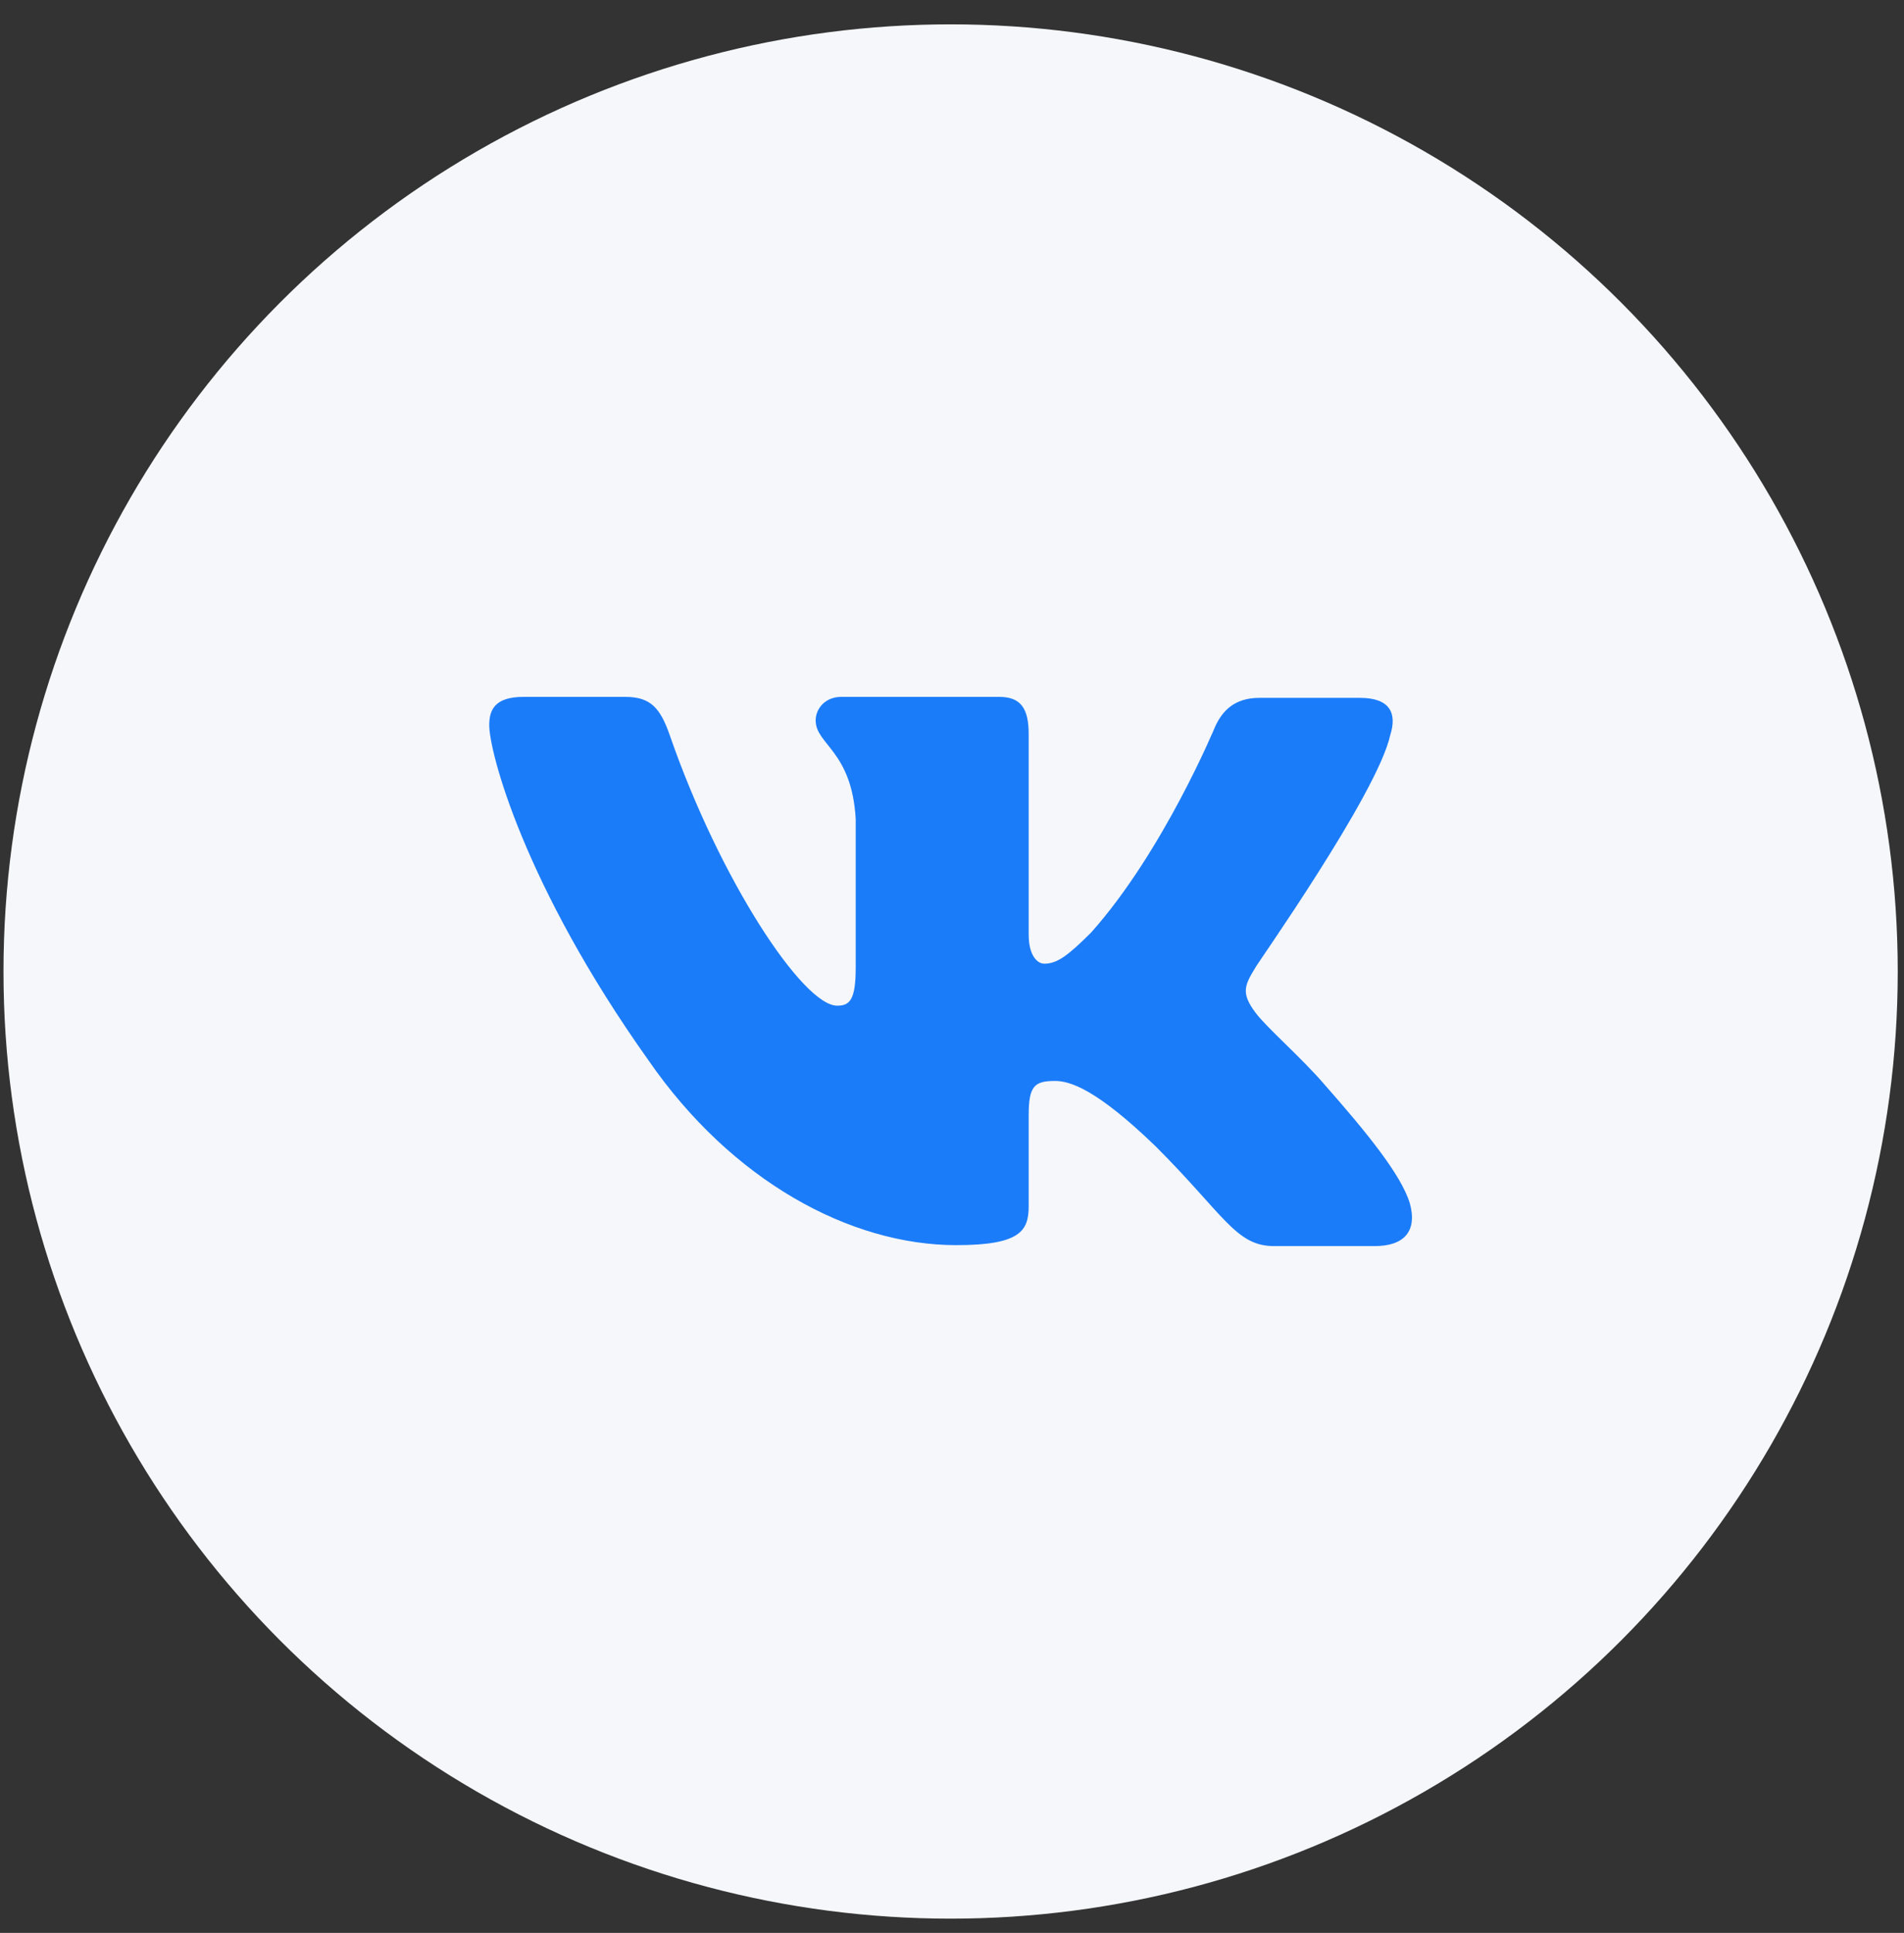 <?xml version="1.0" encoding="UTF-8"?> <svg xmlns="http://www.w3.org/2000/svg" width="66" height="67" viewBox="0 0 66 67" fill="none"><rect x="0" y="0" width="66" height="67" fill="#333333" stroke="none"/><circle cx="32.952" cy="33.675" r="32.831" fill="#F5F7FA"></circle><path fill-rule="evenodd" clip-rule="evenodd" d="M48.192 25.477C48.429 24.732 48.192 24.19 47.142 24.19H43.653C42.772 24.19 42.365 24.664 42.128 25.172C42.128 25.172 40.333 29.508 37.826 32.32C37.013 33.133 36.641 33.404 36.2 33.404C35.963 33.404 35.658 33.133 35.658 32.388V25.443C35.658 24.562 35.387 24.156 34.642 24.156H29.154C28.612 24.156 28.274 24.562 28.274 24.969C28.274 25.816 29.527 26.019 29.662 28.39V33.539C29.662 34.657 29.459 34.86 29.019 34.86C27.833 34.86 24.954 30.491 23.226 25.511C22.887 24.529 22.549 24.156 21.668 24.156H18.145C17.129 24.156 16.959 24.63 16.959 25.138C16.959 26.053 18.145 30.66 22.481 36.757C25.36 40.924 29.459 43.16 33.151 43.16C35.387 43.16 35.658 42.651 35.658 41.805V38.654C35.658 37.638 35.861 37.469 36.573 37.469C37.081 37.469 37.995 37.74 40.062 39.738C42.433 42.109 42.84 43.193 44.161 43.193H47.65C48.666 43.193 49.14 42.685 48.869 41.703C48.564 40.721 47.413 39.298 45.922 37.604C45.109 36.656 43.89 35.606 43.517 35.097C43.009 34.42 43.144 34.149 43.517 33.539C43.483 33.539 47.751 27.51 48.192 25.477Z" fill="#1B7CF9"></path></svg> 